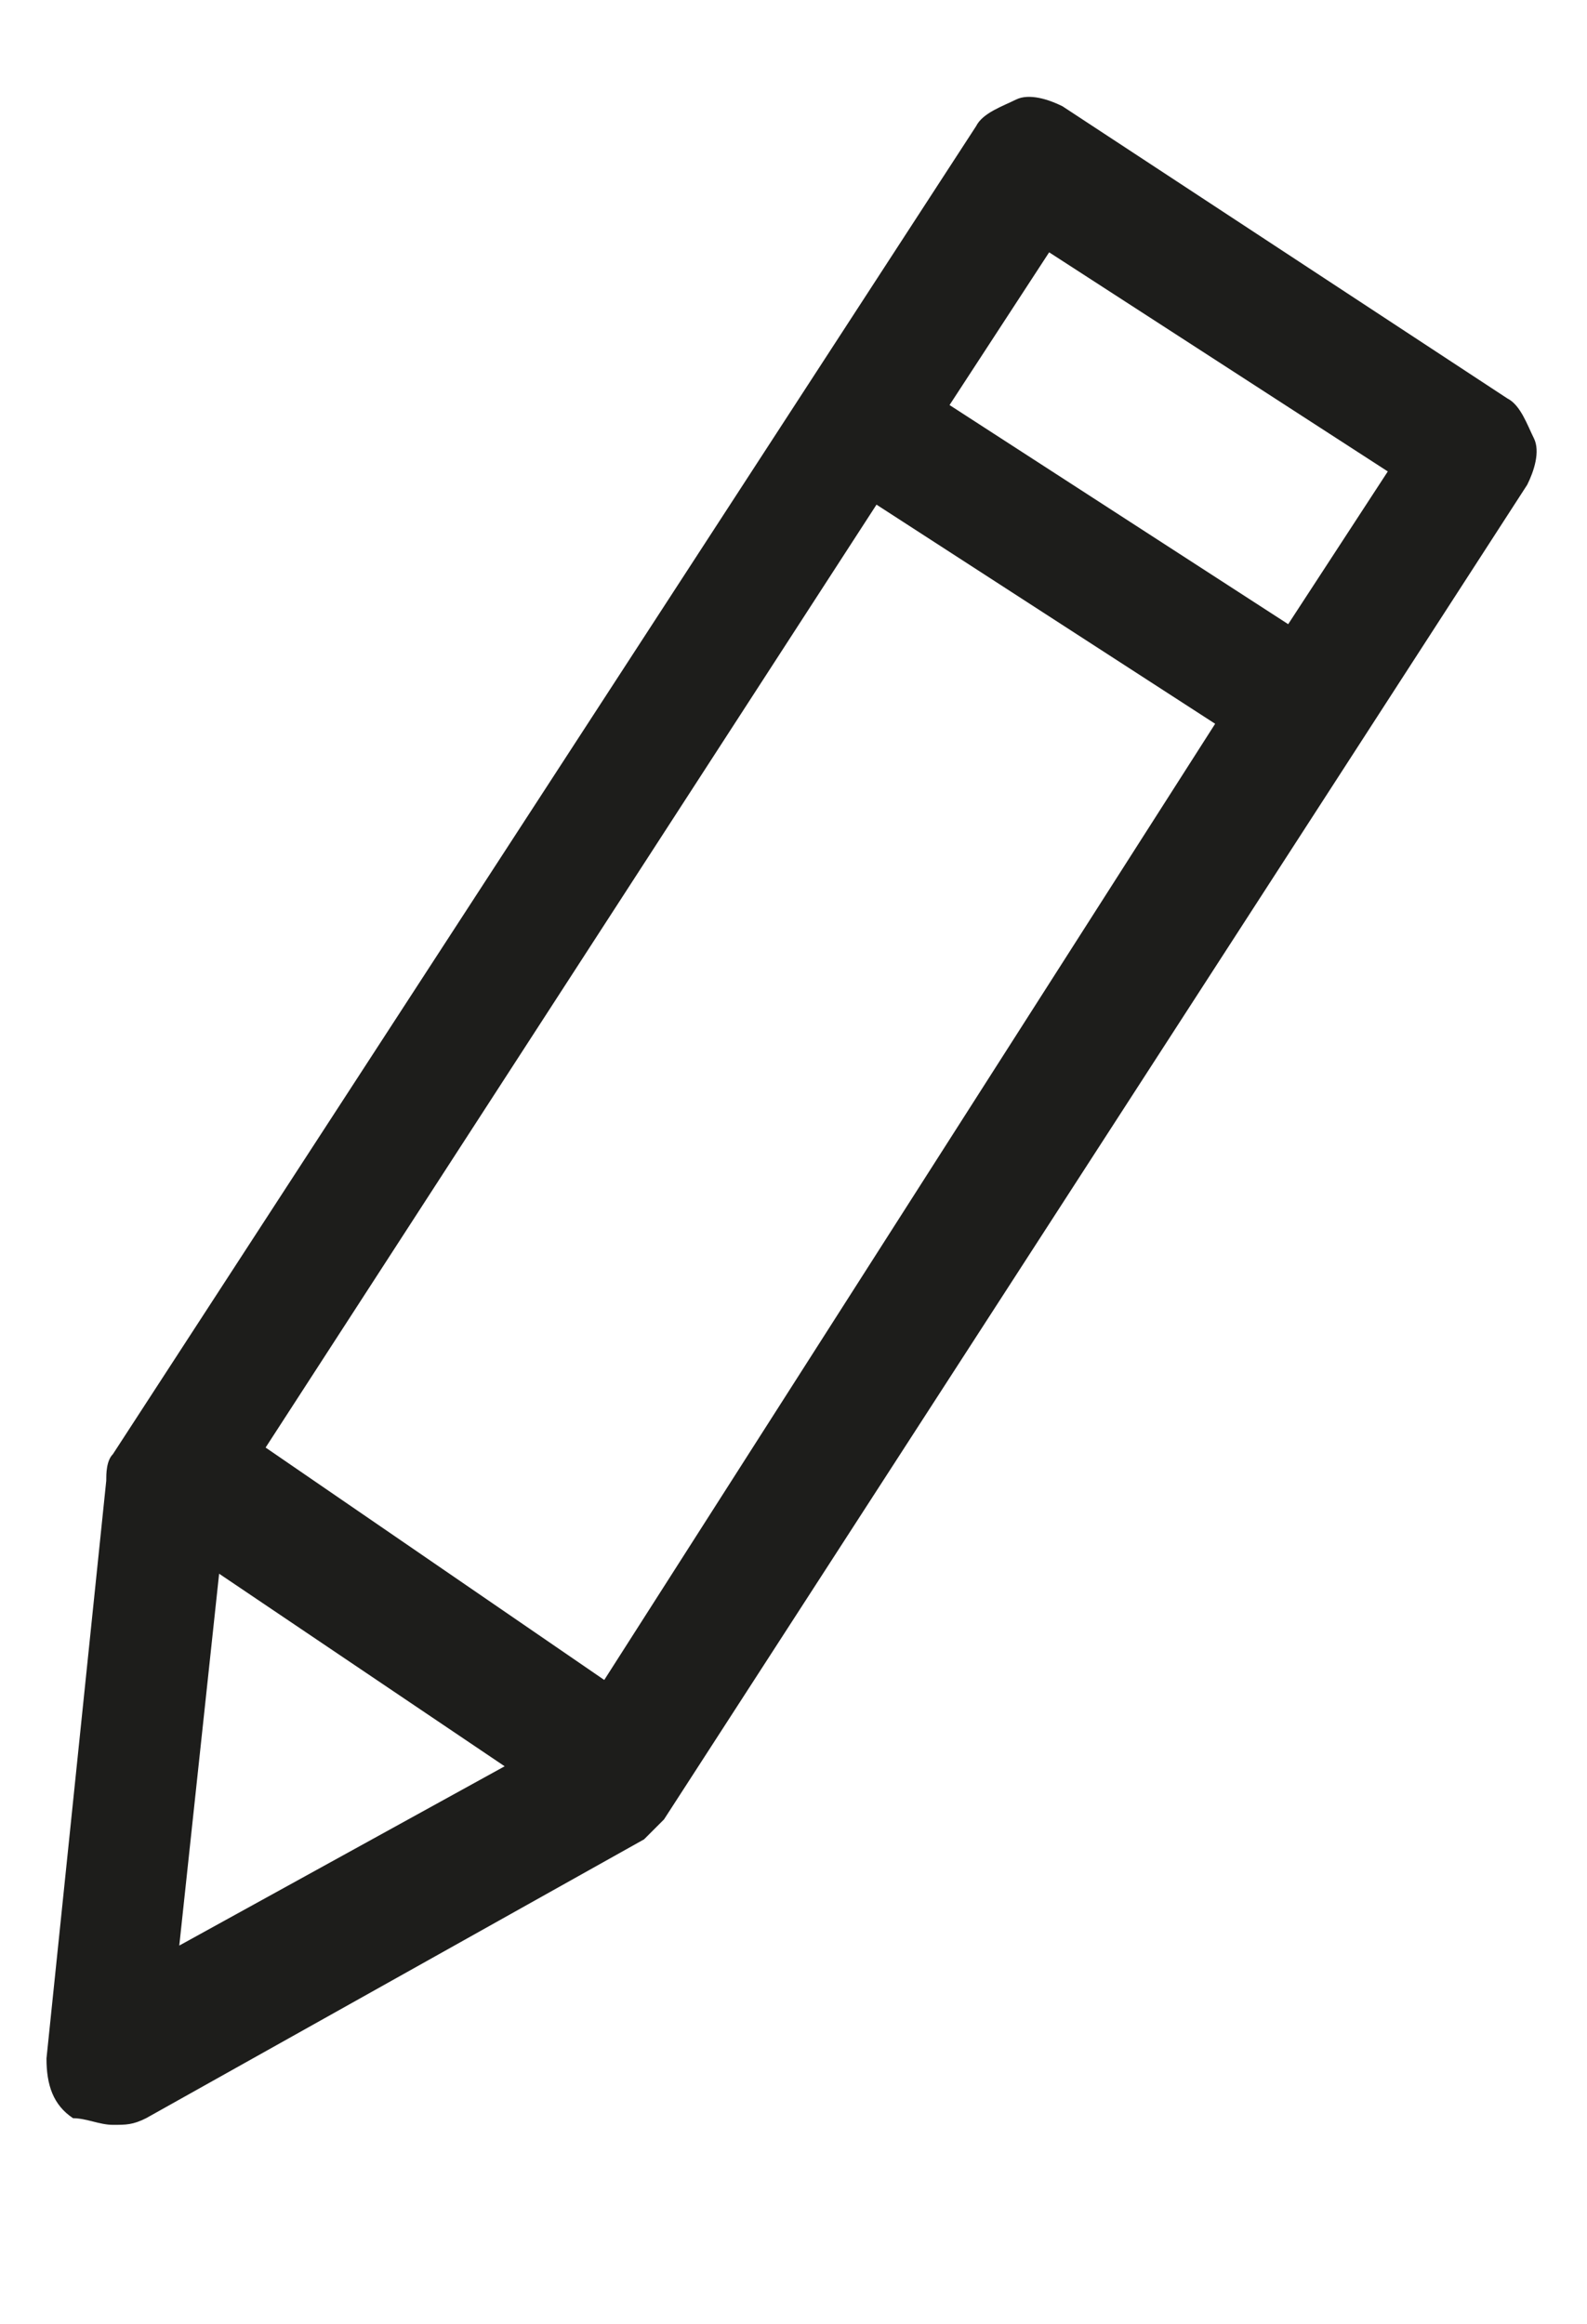 <?xml version="1.0" encoding="utf-8"?>
<!-- Generator: Adobe Illustrator 17.1.0, SVG Export Plug-In . SVG Version: 6.00 Build 0)  -->
<!DOCTYPE svg PUBLIC "-//W3C//DTD SVG 1.1//EN" "http://www.w3.org/Graphics/SVG/1.1/DTD/svg11.dtd">
<svg version="1.1" id="Ebene_1" xmlns="http://www.w3.org/2000/svg" xmlns:xlink="http://www.w3.org/1999/xlink" x="0px" y="0px"
	 viewBox="0 0 23.9 35" enable-background="new 0 0 23.9 35" xml:space="preserve">
<path fill="#1D1D1B" d="M23.1,6.6c-0.1-0.2-0.2-0.5-0.4-0.6L16,1.6c-0.2-0.1-0.5-0.2-0.7-0.1c-0.2,0.1-0.5,0.2-0.6,0.4l-13,20
	c-0.1,0.1-0.1,0.3-0.1,0.4L0.7,31c0,0.4,0.1,0.7,0.4,0.9C1.3,31.9,1.5,32,1.7,32c0.2,0,0.3,0,0.5-0.1l7.5-4.2
	c0.1-0.1,0.2-0.2,0.3-0.3L23,7.3C23.1,7.1,23.2,6.8,23.1,6.6z M9.1,25.3L4,21.8l9.2-14.2l5.1,3.3L9.1,25.3z M3.3,23.7l4.3,2.9
	l-4.9,2.7L3.3,23.7z M19.4,9.4l-5.1-3.3l1.5-2.3l5.1,3.3L19.4,9.4z"/>
</svg>
